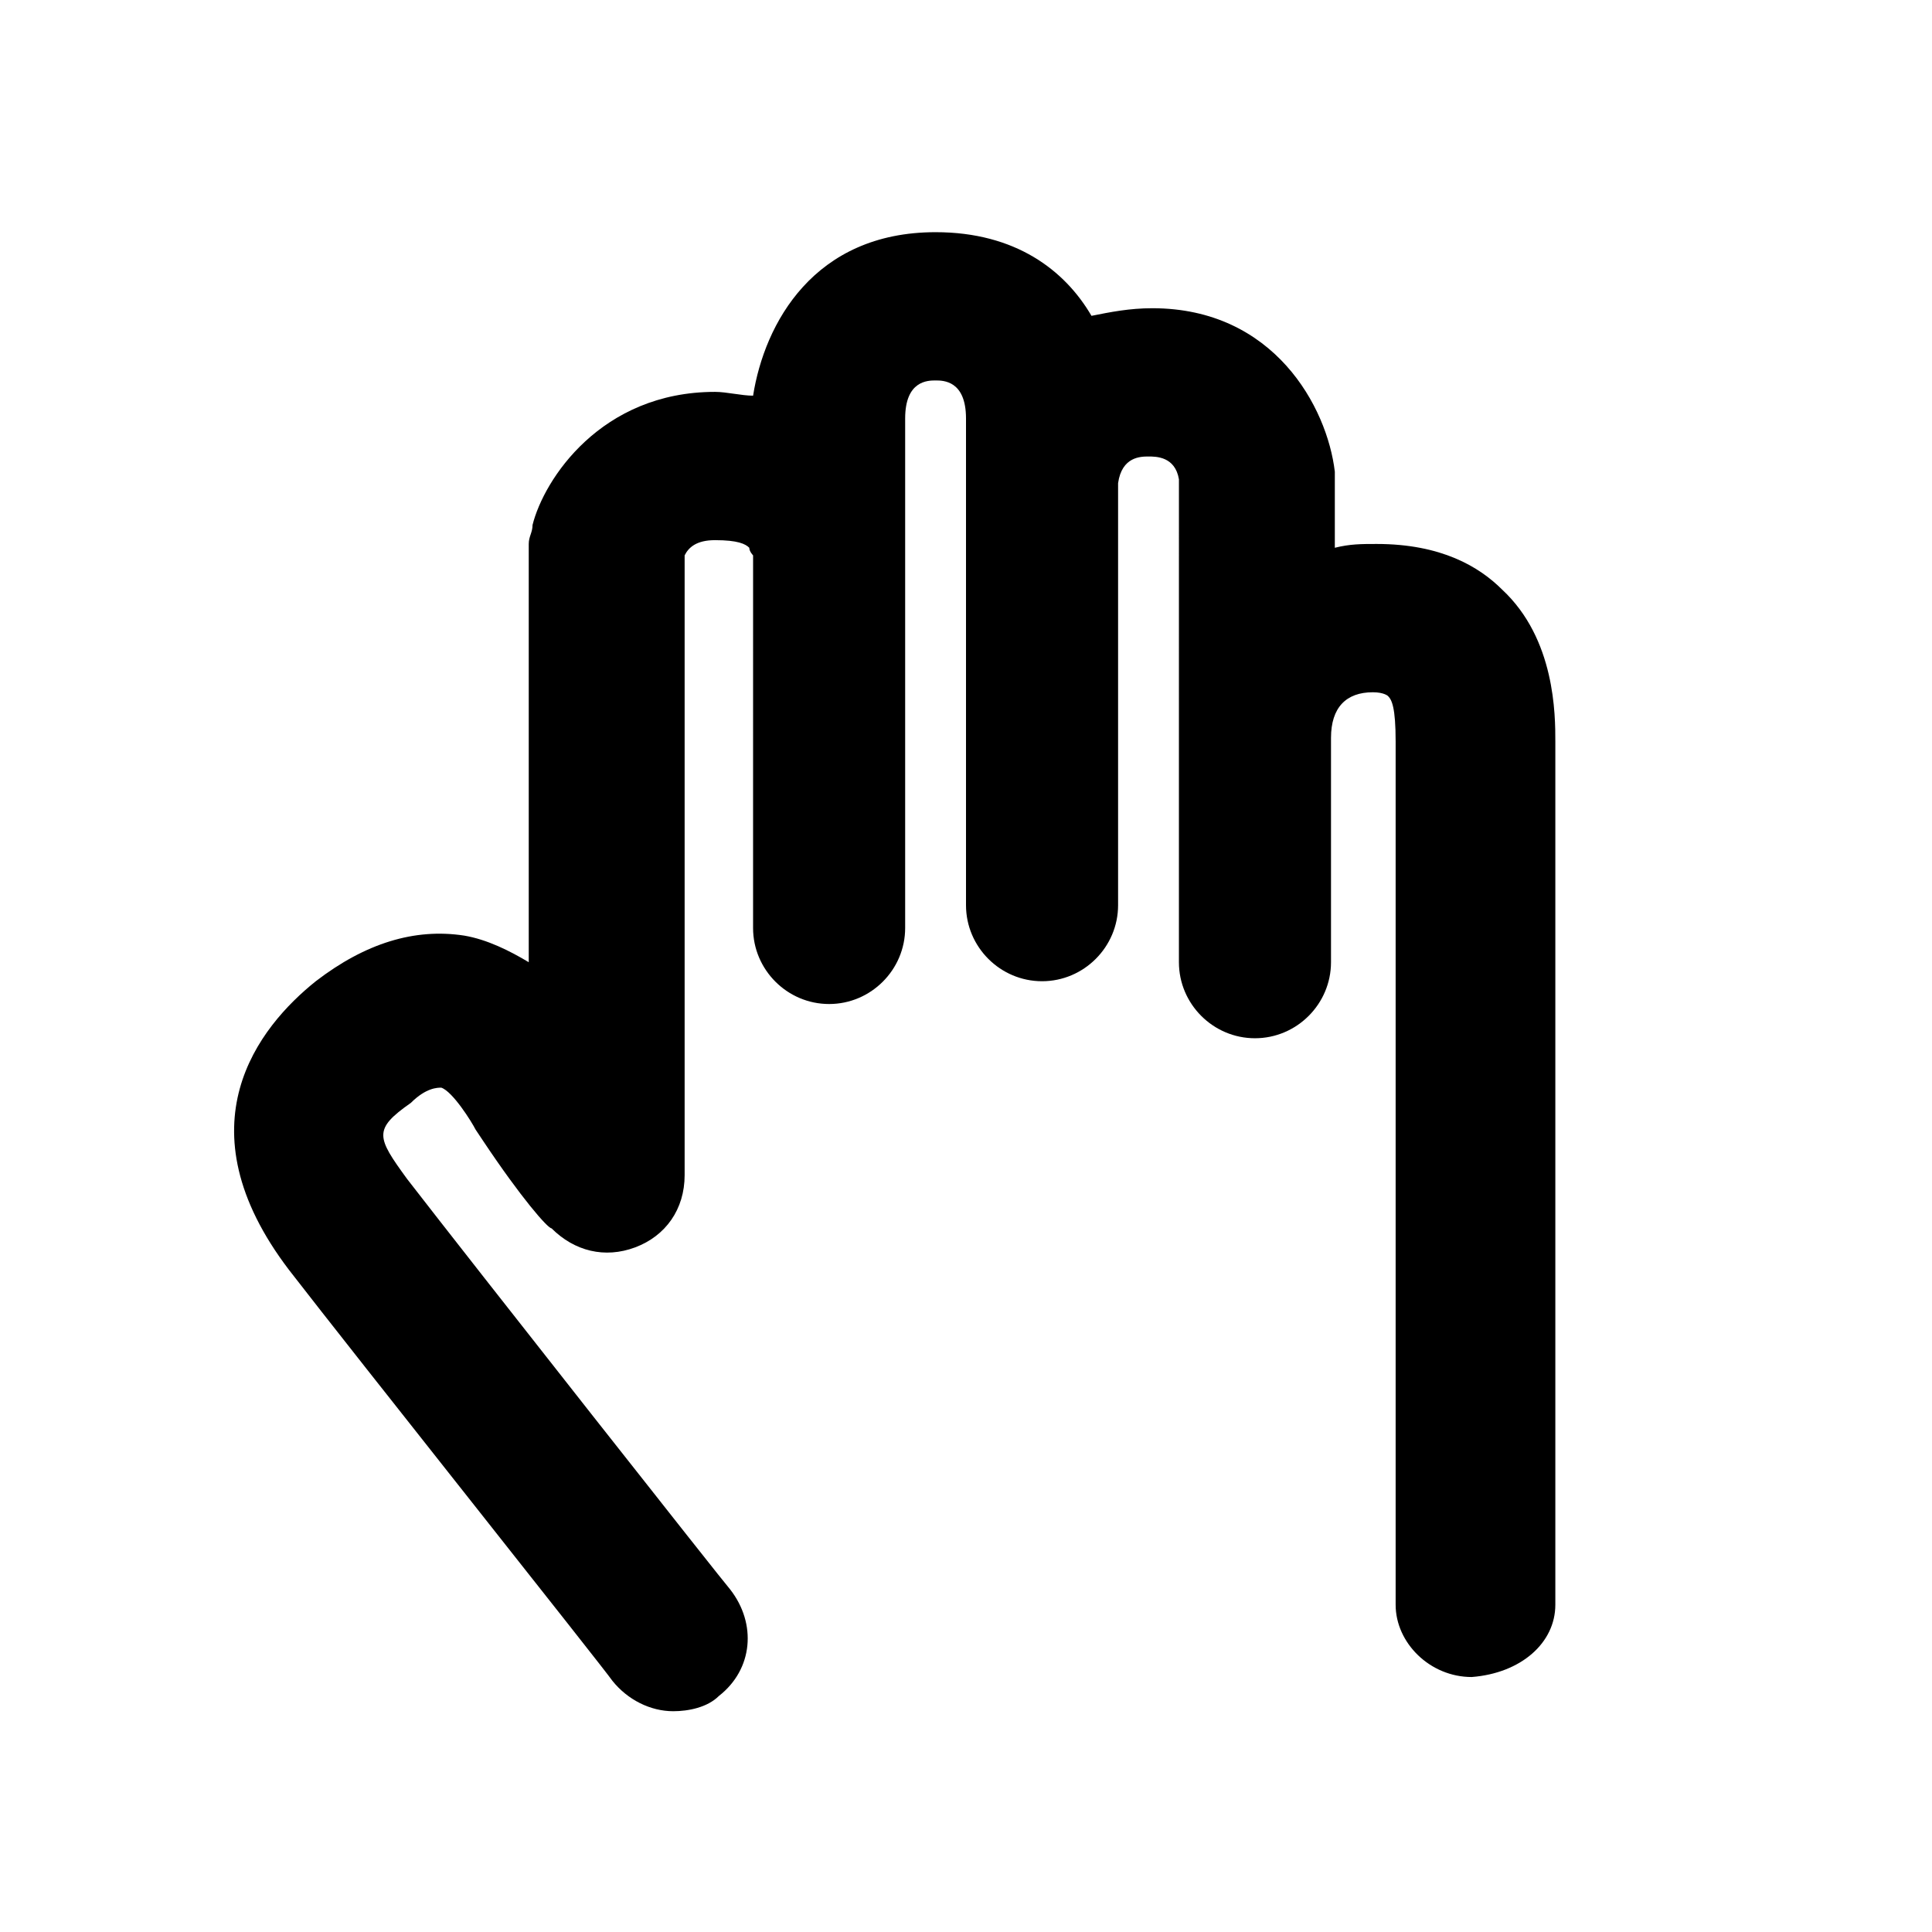 <?xml version="1.0" encoding="UTF-8"?>
<!-- Uploaded to: ICON Repo, www.svgrepo.com, Generator: ICON Repo Mixer Tools -->
<svg fill="#000000" width="800px" height="800px" version="1.1" viewBox="144 144 512 512" xmlns="http://www.w3.org/2000/svg">
 <path d="m556.18 569.28v-228.73c0-7.055 0-27.207-14.105-40.305-6.047-6.047-16.121-12.09-33.25-12.09-4.031 0-7.055 0-11.082 1.008v-18.137-2.016c-2.016-17.129-16.121-43.328-48.367-43.328-6.047 0-11.082 1.008-16.121 2.016-7.055-12.09-20.152-22.168-41.312-22.168-32.242 0-45.344 24.184-48.367 43.328-3.023 0-7.055-1.008-10.078-1.008-30.23 0-45.344 23.176-48.367 35.266 0 2.016-1.008 3.023-1.008 5.039v110.84c-5.039-3.023-11.082-6.047-17.129-7.055-13.098-2.016-26.199 2.016-39.297 12.09-15.113 12.09-36.273 38.289-7.055 76.578 17.129 22.168 83.633 105.8 85.648 108.82 4.031 5.039 10.078 8.062 16.121 8.062 4.031 0 9.07-1.008 12.09-4.031 9.07-7.055 10.078-19.145 3.023-28.215-1.008-1.008-68.52-86.656-85.648-108.82-8.062-11.082-9.07-13.098 1.008-20.152 4.031-4.031 7.055-4.031 8.062-4.031 3.023 1.008 8.062 9.07 9.07 11.082l2.016 3.023c10.078 15.113 17.129 23.176 18.137 23.176 6.047 6.047 14.105 8.062 22.168 5.039 8.062-3.023 13.098-10.078 13.098-19.145v-164.24c1.008-2.016 3.023-4.031 8.062-4.031 6.047 0 8.062 1.008 9.07 2.016 0 1.008 1.008 2.016 1.008 2.016l-0.004 98.746c0 11.082 9.07 20.152 20.152 20.152 11.082 0 20.152-9.07 20.152-20.152v-135.02c0-10.078 6.047-10.078 8.062-10.078s8.062 0 8.062 10.078v128.98c0 11.082 9.07 20.152 20.152 20.152 11.082 0 20.152-9.07 20.152-20.152v-111.85c1.008-7.055 6.047-7.055 8.062-7.055 2.016 0 7.055 0 8.062 6.047l-0.004 68.52v59.449c0 11.082 9.07 20.152 20.152 20.152s20.152-9.07 20.152-20.152v-59.449c0-8.062 4.031-12.09 11.082-12.09 3.023 0 4.031 1.008 4.031 1.008 1.008 1.008 2.016 3.023 2.016 12.09v228.73c0 10.078 9.07 19.145 20.152 19.145 13.098-1.012 22.168-9.07 22.168-19.148z"/>
</svg>
